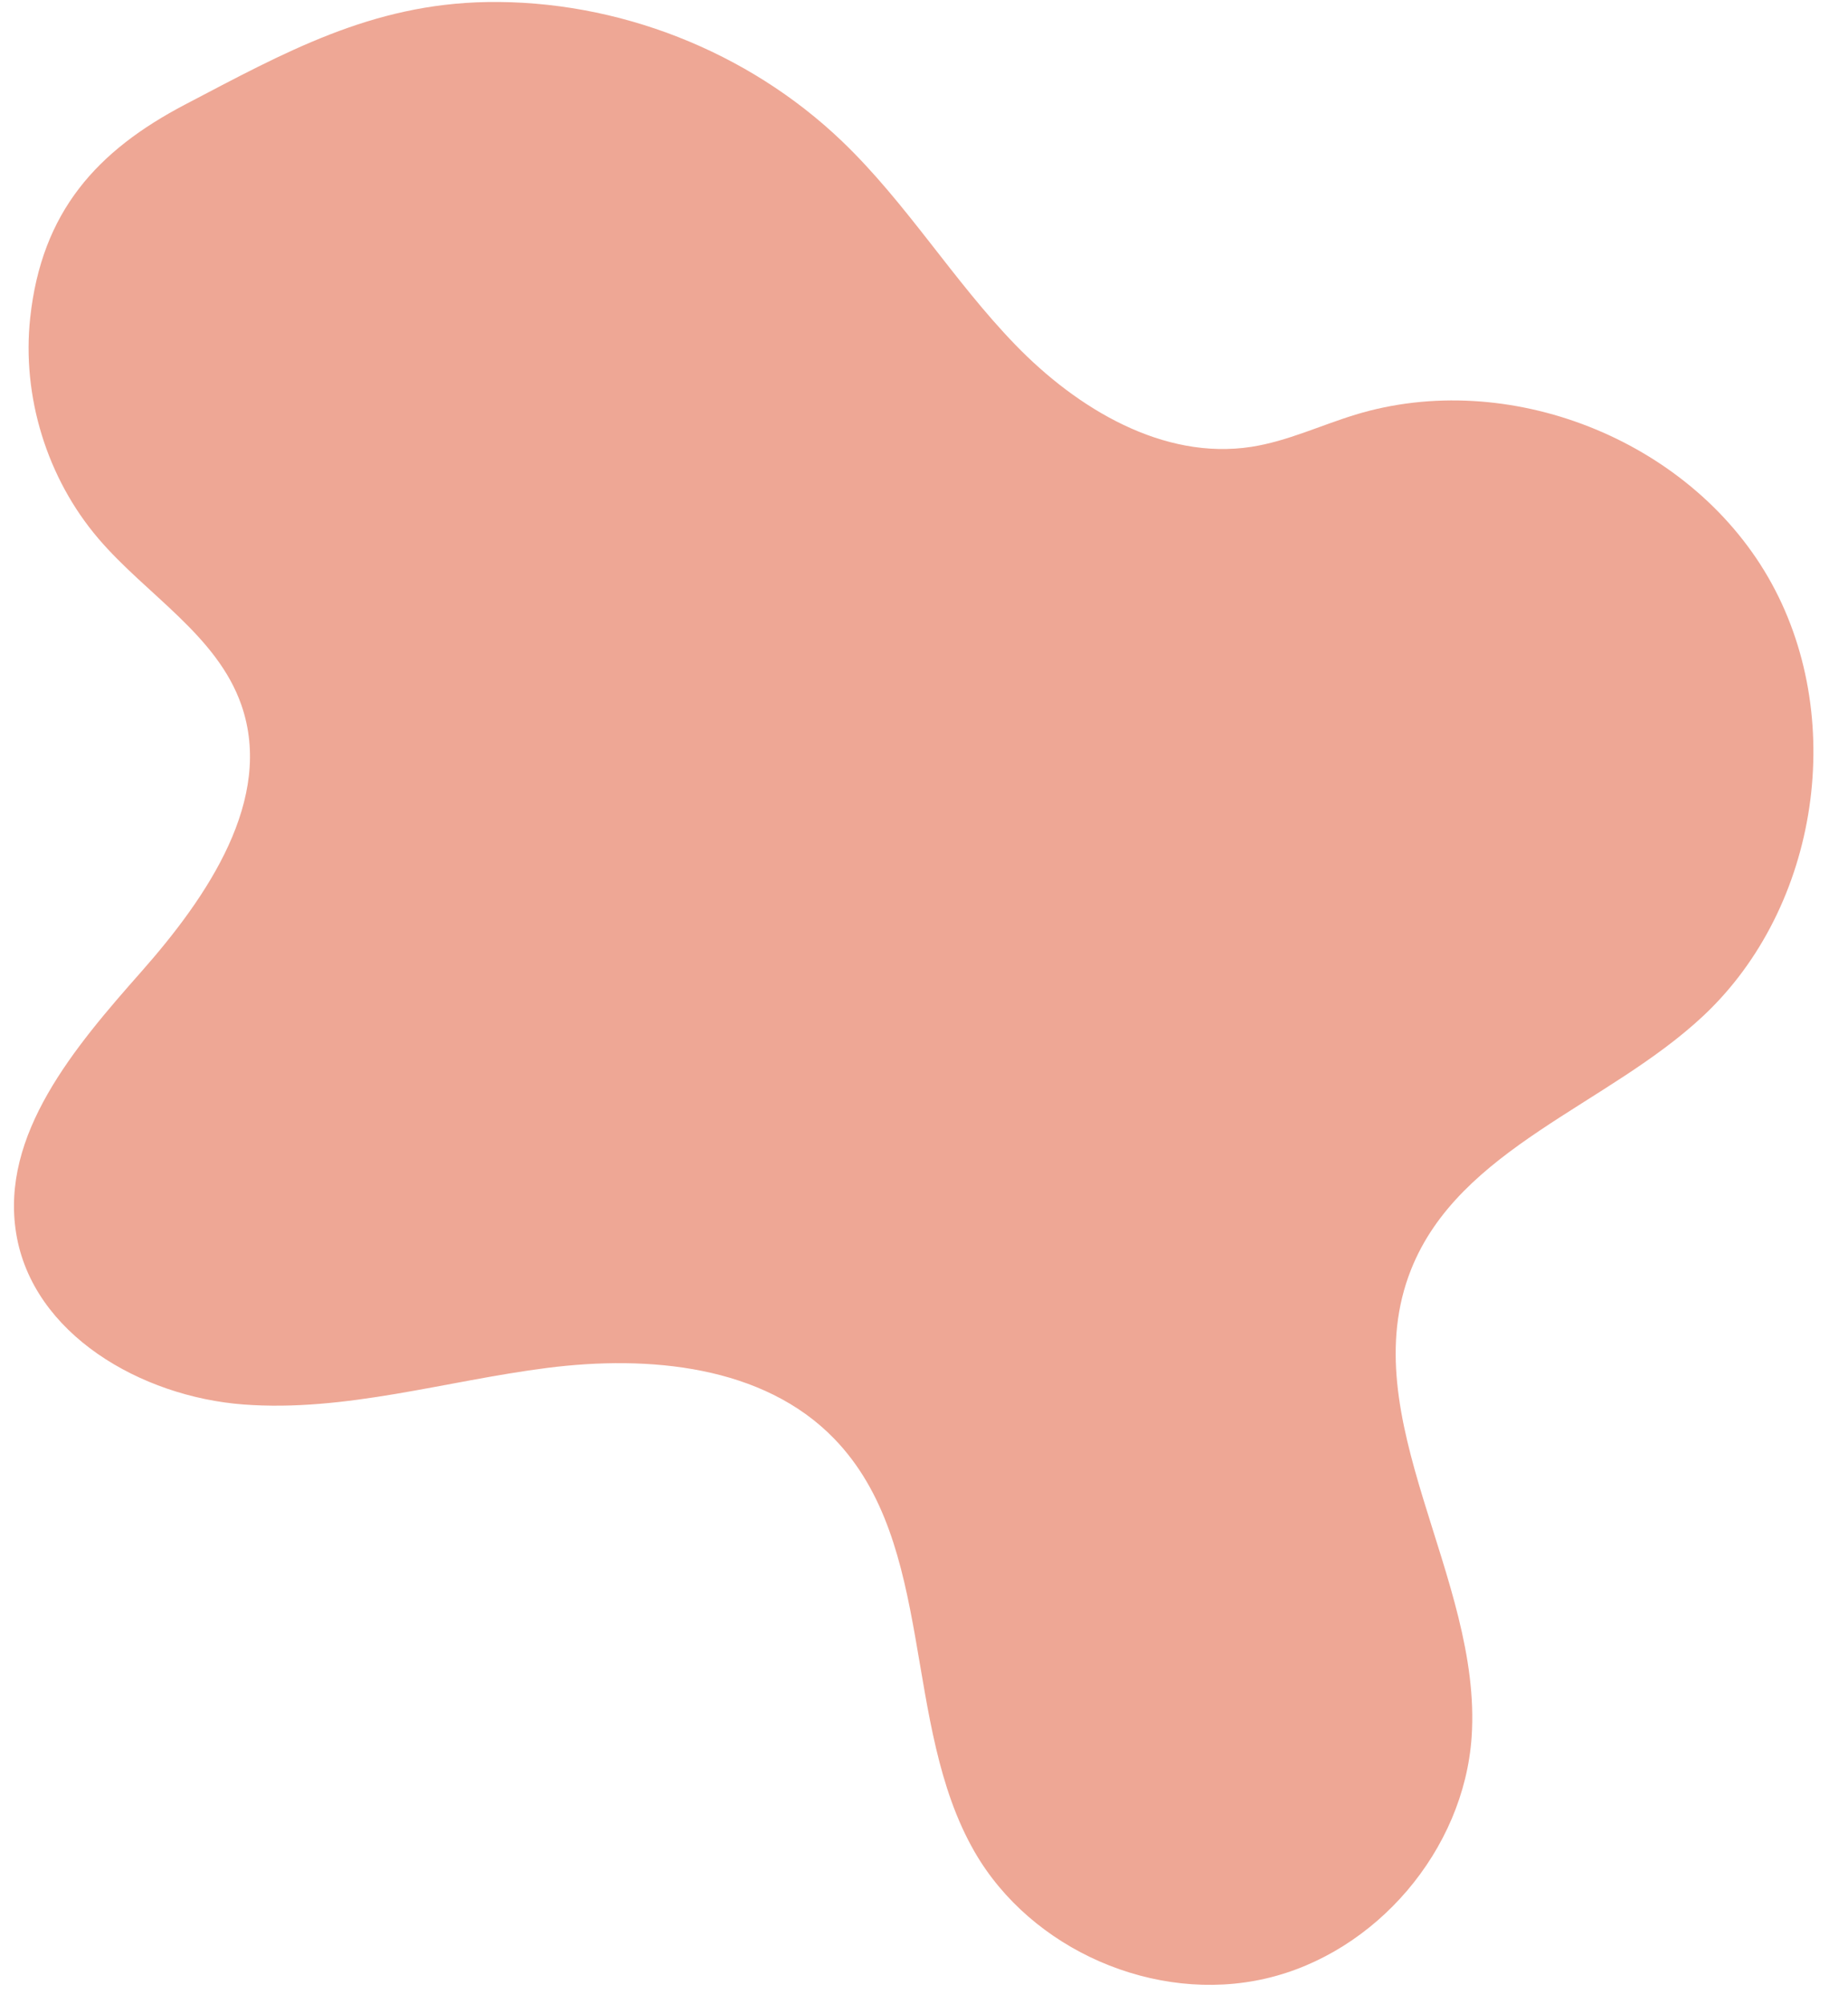 <?xml version="1.0" encoding="UTF-8" standalone="no"?><svg xmlns="http://www.w3.org/2000/svg" xmlns:xlink="http://www.w3.org/1999/xlink" fill="#000000" height="505.4" preserveAspectRatio="xMidYMid meet" version="1" viewBox="19.6 -0.5 466.0 505.4" width="466" zoomAndPan="magnify"><g id="change1_1"><path d="M 27.219 79.605 C 25.066 99.477 31.445 120.133 44.43 135.332 C 56.5 149.461 74.305 159.672 80.445 177.215 C 88.773 201.02 71.863 225.711 55.164 244.605 C 38.461 263.504 19.637 285.602 23.676 310.496 C 27.809 335.957 55.23 351.695 80.953 353.652 C 106.672 355.609 131.996 347.691 157.586 344.434 C 183.172 341.176 212.047 343.766 229.98 362.309 C 255.777 388.984 246.836 434.23 265.324 466.402 C 279.574 491.199 310.871 504.848 338.738 498.418 C 366.602 491.984 388.754 466.004 390.695 437.473 C 393.43 397.316 360.566 357.082 375.406 319.672 C 387.586 288.977 425.023 278.242 449.117 255.656 C 478.469 228.145 485.598 179.844 465.441 145.023 C 445.289 110.203 399.859 92.324 361.379 104.07 C 352.613 106.746 344.199 110.773 335.141 112.176 C 312.934 115.605 291.262 102.586 275.633 86.445 C 260.004 70.305 248.191 50.703 231.969 35.156 C 208.211 12.383 175.277 -0.535 142.371 0.016 C 113.176 0.508 91.348 12.734 66.336 25.828 C 44.062 37.488 30.117 52.84 27.219 79.605" fill="#eea795"/></g></svg>